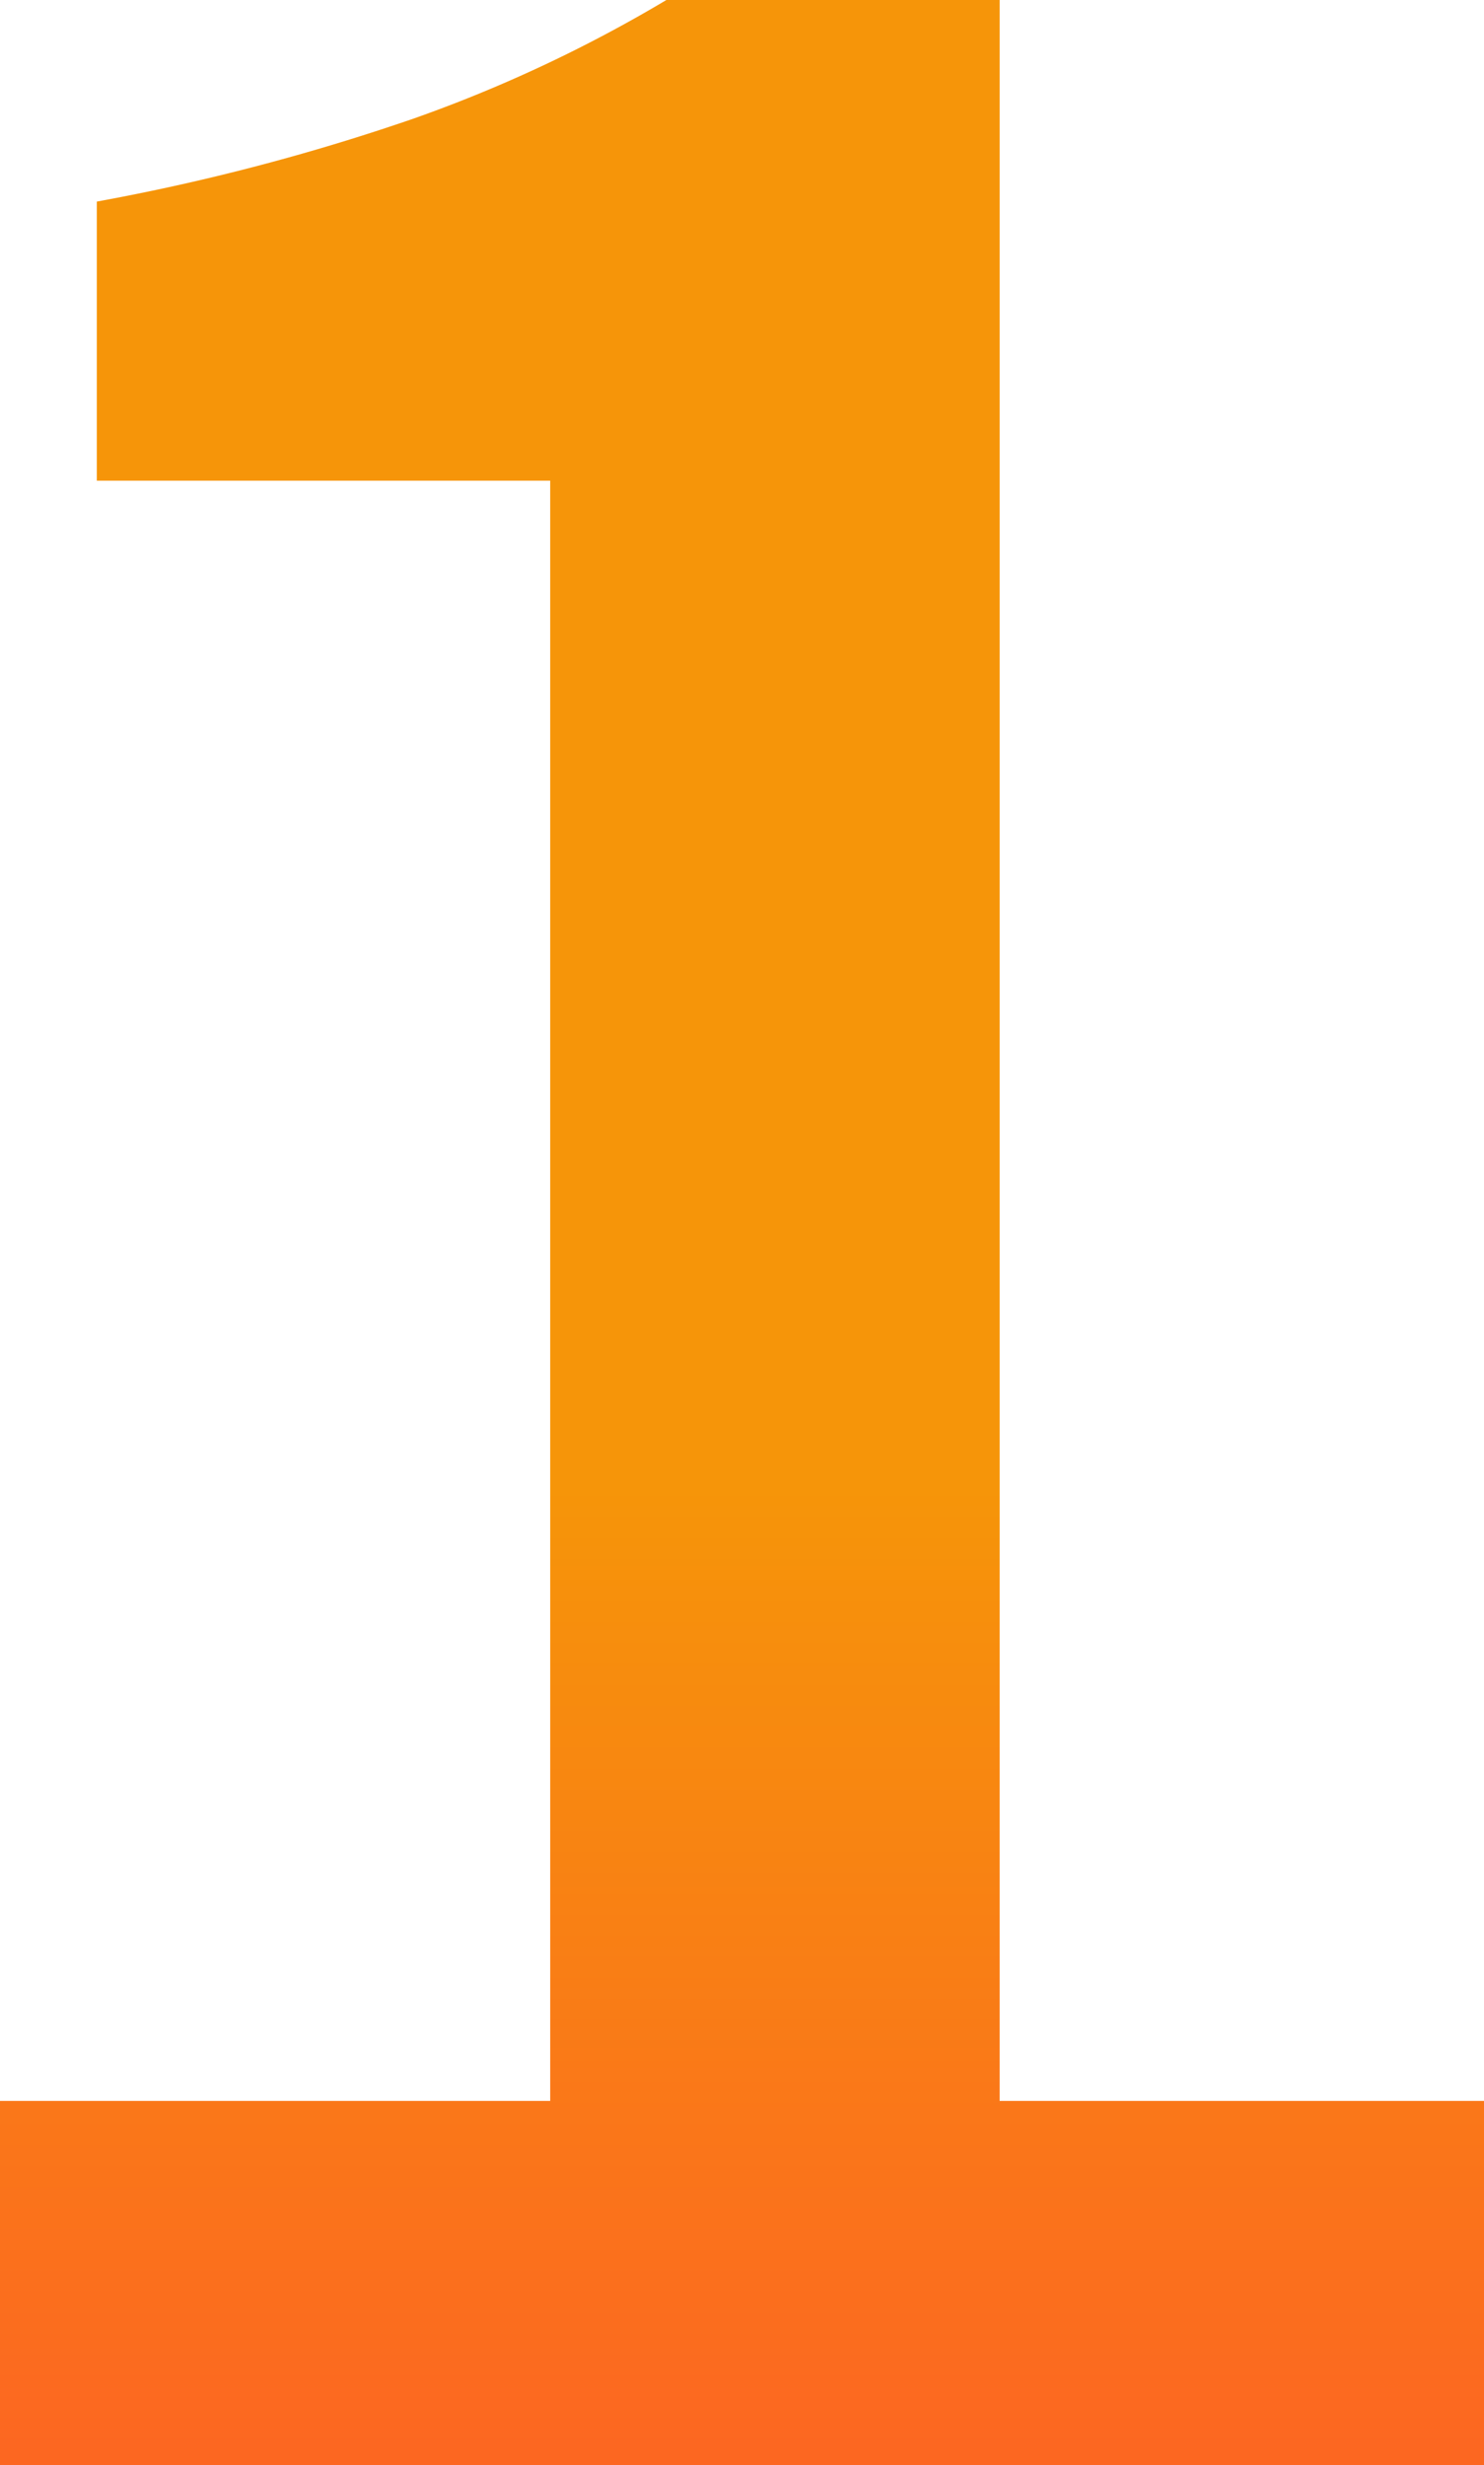 <svg xmlns="http://www.w3.org/2000/svg" xmlns:xlink="http://www.w3.org/1999/xlink" width="17.675" height="29.351" viewBox="0 0 17.675 29.351">
  <defs>
    <linearGradient id="linear-gradient" x1="0.5" x2="0.5" y2="1" gradientUnits="objectBoundingBox">
      <stop offset="0" stop-color="#f69509"/>
      <stop offset="0.2" stop-color="#f69509"/>
      <stop offset="0.604" stop-color="#f69509"/>
      <stop offset="1" stop-color="#fc6721"/>
    </linearGradient>
  </defs>
  <path id="number-1-orange" d="M4.884-12.625v-4.338h6.553v-19.29h-5.4v-3.323a25.726,25.726,0,0,0,3.784-.992,16.784,16.784,0,0,0,3-1.408H16.79v25.013h5.769v4.338Z" transform="translate(-4.884 41.976)" fill="url(#linear-gradient)"/>
</svg>
